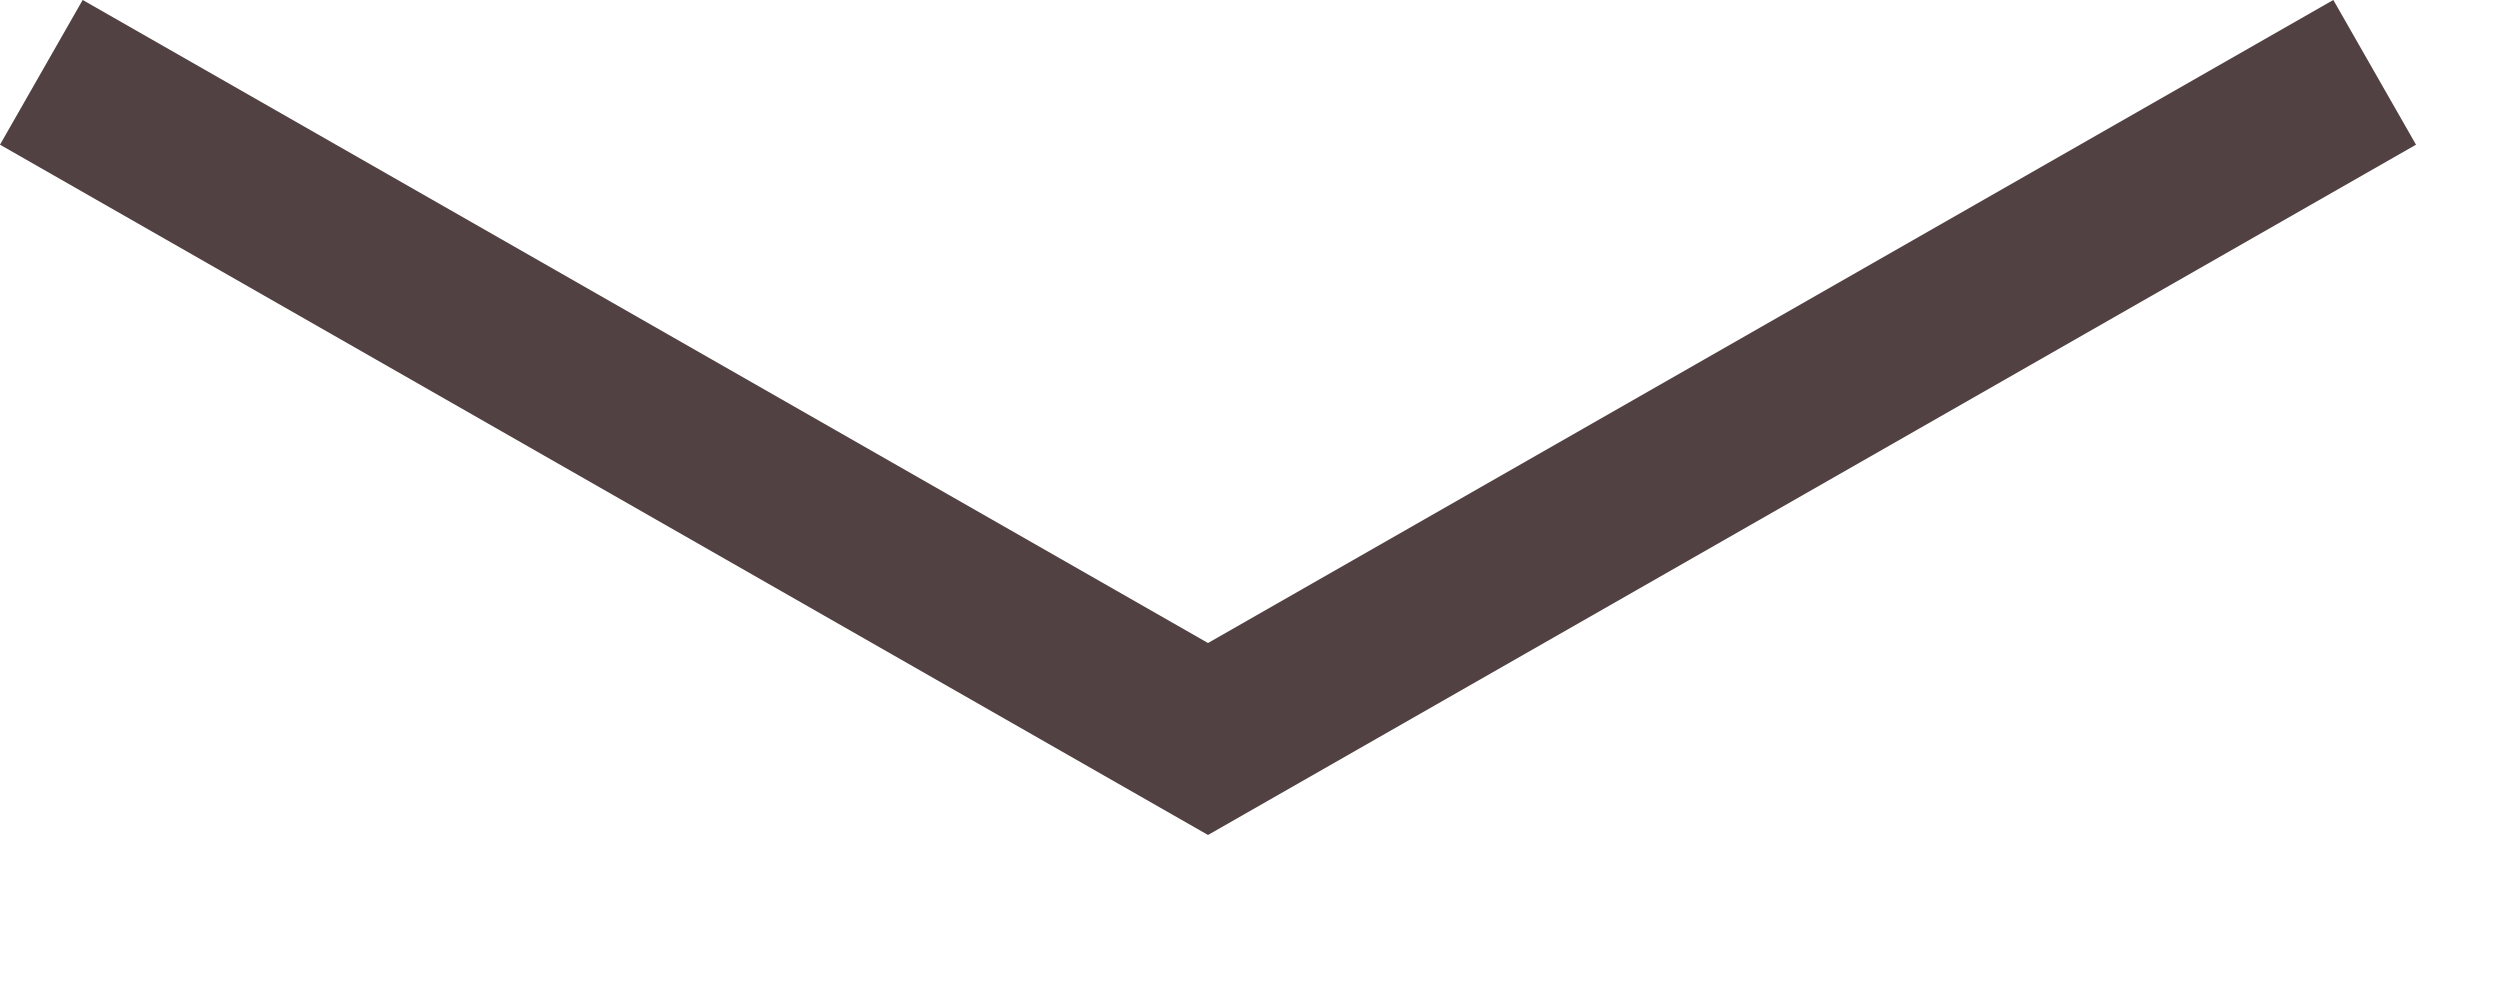 <?xml version="1.0" encoding="UTF-8"?> <svg xmlns="http://www.w3.org/2000/svg" width="15" height="6" viewBox="0 0 15 6" fill="none"><path d="M0.248 0.434L7.248 4.434L14.248 0.434" stroke="#514143"></path></svg> 